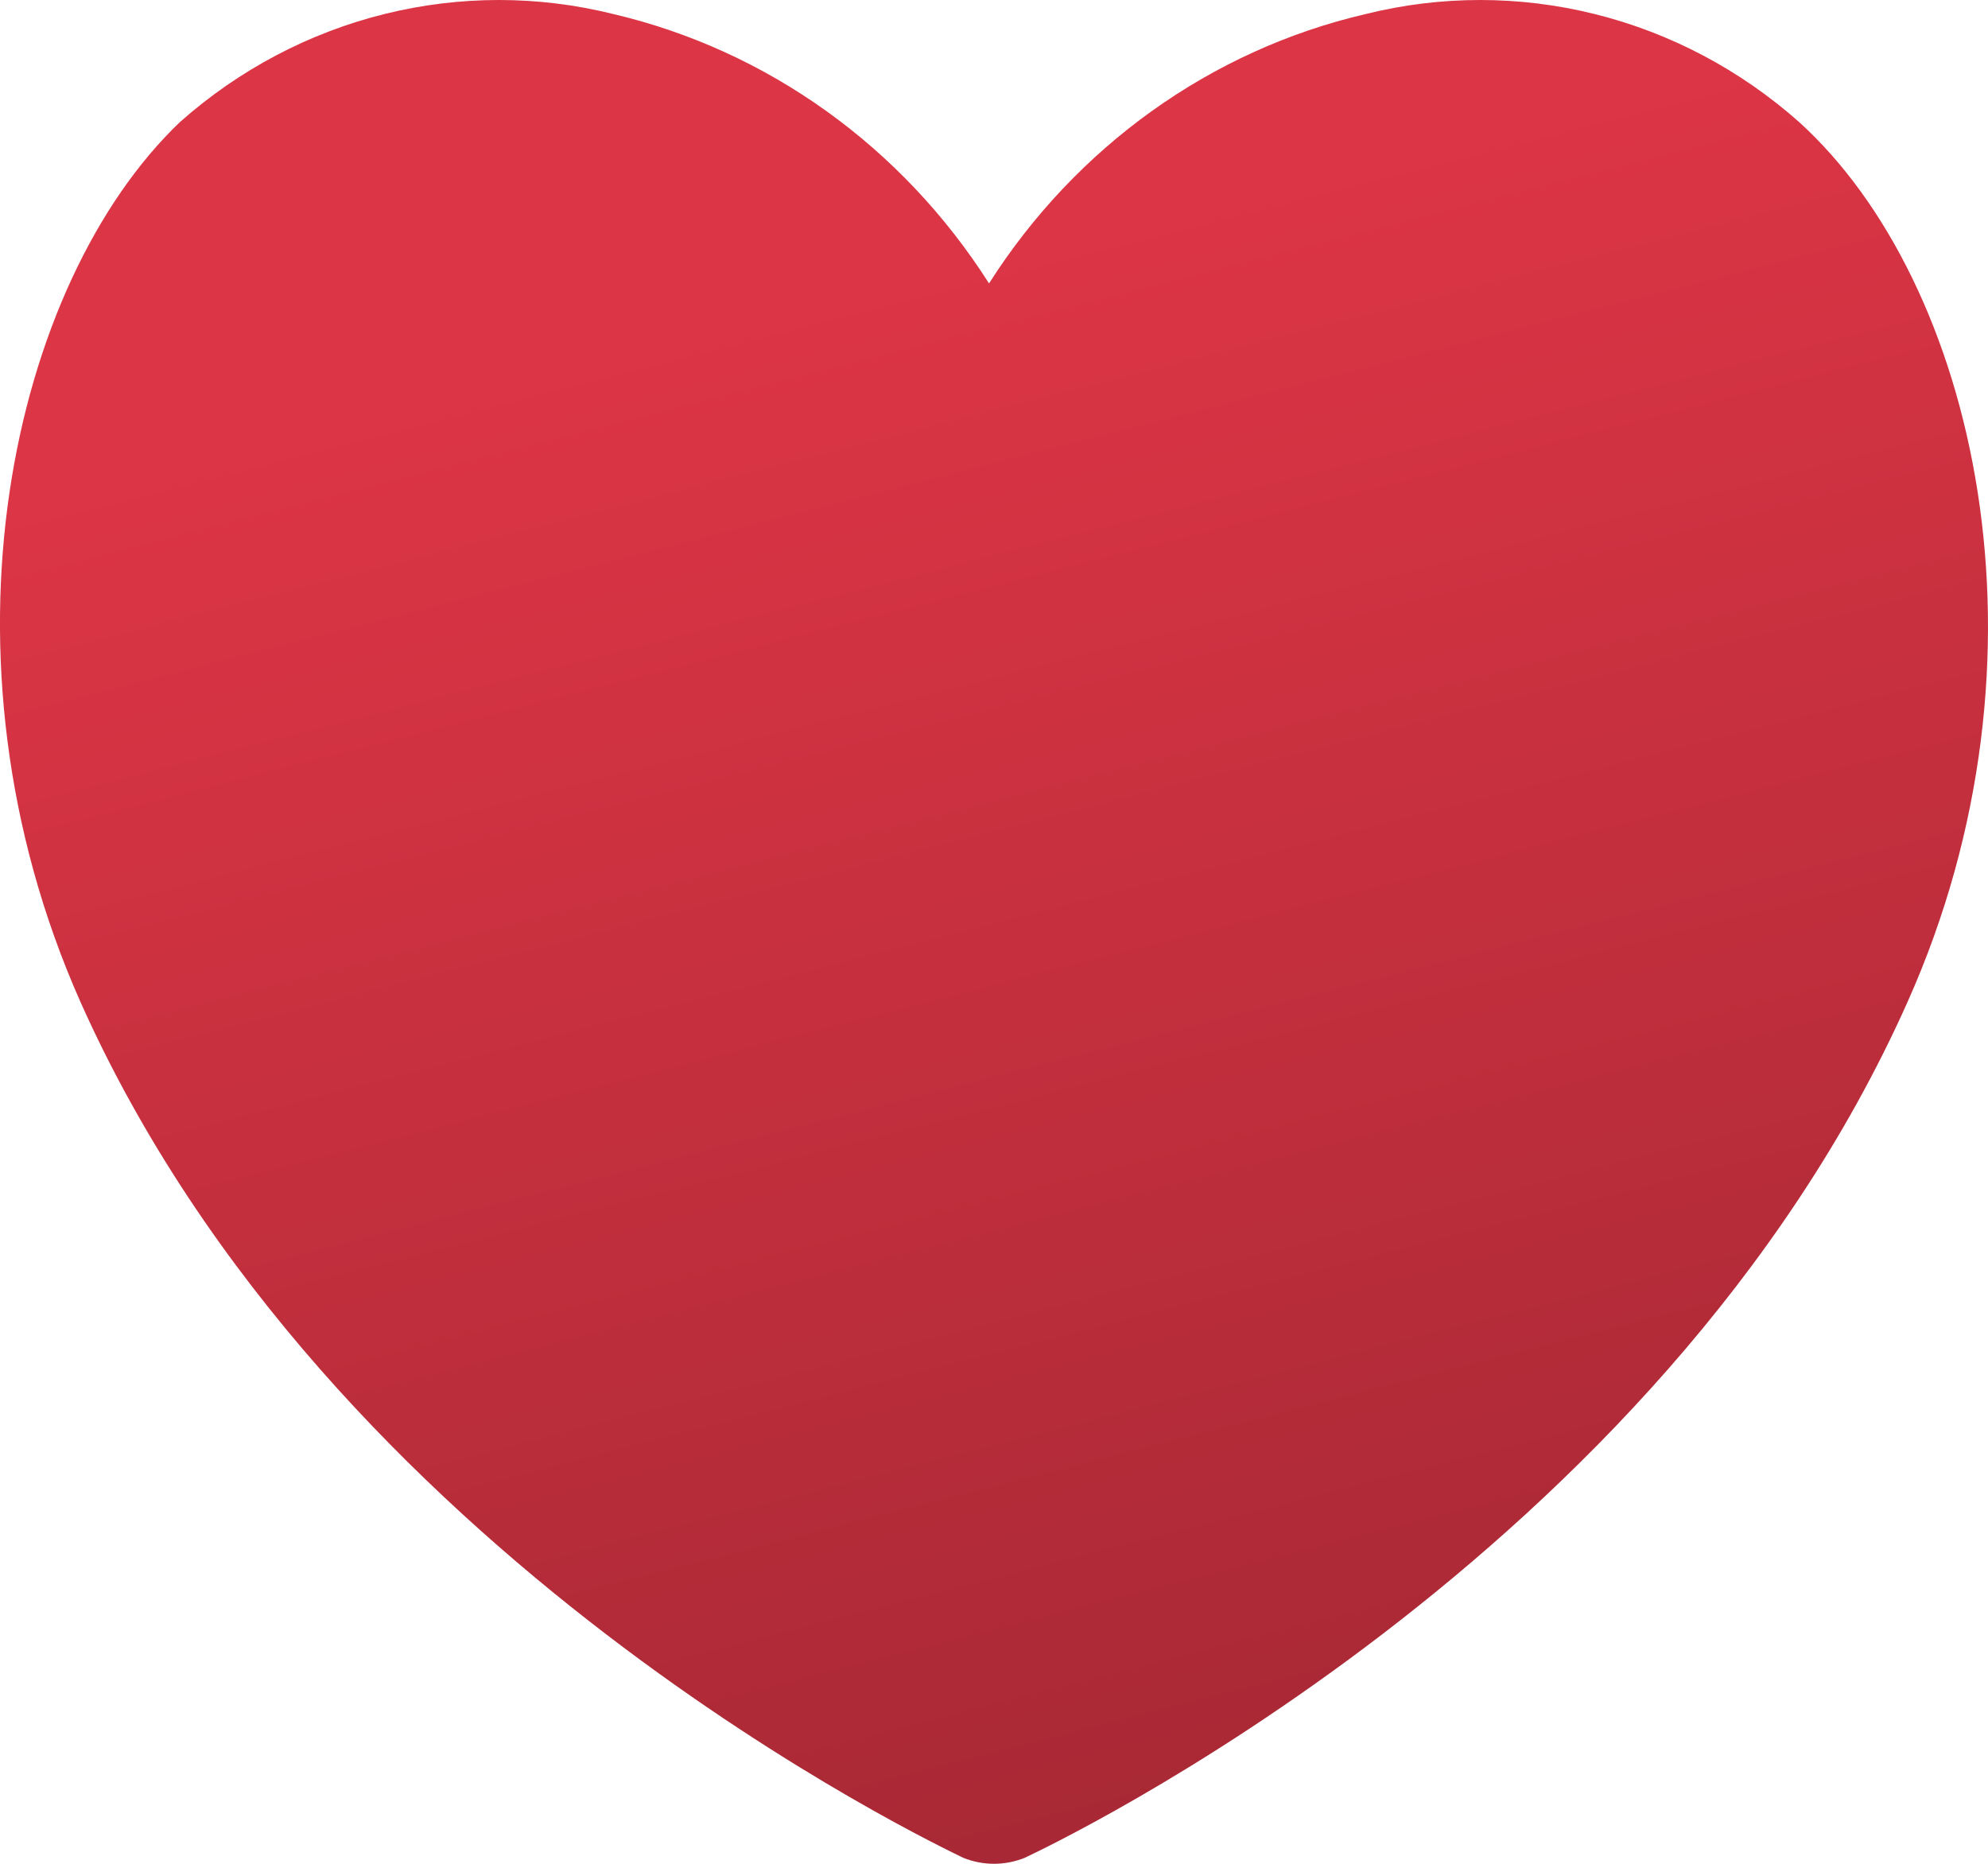 <svg width="32" height="30" viewBox="0 0 32 30" fill="none" xmlns="http://www.w3.org/2000/svg">
<path d="M30.703 16.132C26.703 25.087 16.912 29.704 16.496 29.903C16.177 30.032 15.823 30.032 15.504 29.903C15.104 29.704 5.297 25.087 1.297 16.132C-1.183 10.554 0.193 4.546 2.897 1.964C3.844 1.124 4.97 0.529 6.183 0.227C7.395 -0.075 8.66 -0.076 9.872 0.226C12.354 0.809 14.521 2.363 15.92 4.562C17.322 2.359 19.495 0.804 21.983 0.226C23.196 -0.076 24.461 -0.075 25.673 0.227C26.886 0.529 28.012 1.124 28.959 1.964C31.806 4.546 33.198 10.554 30.703 16.132Z" fill="url(#paint0_linear_1575_30953)"/>
<defs>
<linearGradient id="paint0_linear_1575_30953" x1="16.239" y1="4.18" x2="28.35" y2="51.473" gradientUnits="userSpaceOnUse">
<stop stop-color="#DC3545"/>
<stop offset="1" stop-color="#761C25"/>
</linearGradient>
</defs>
</svg>
